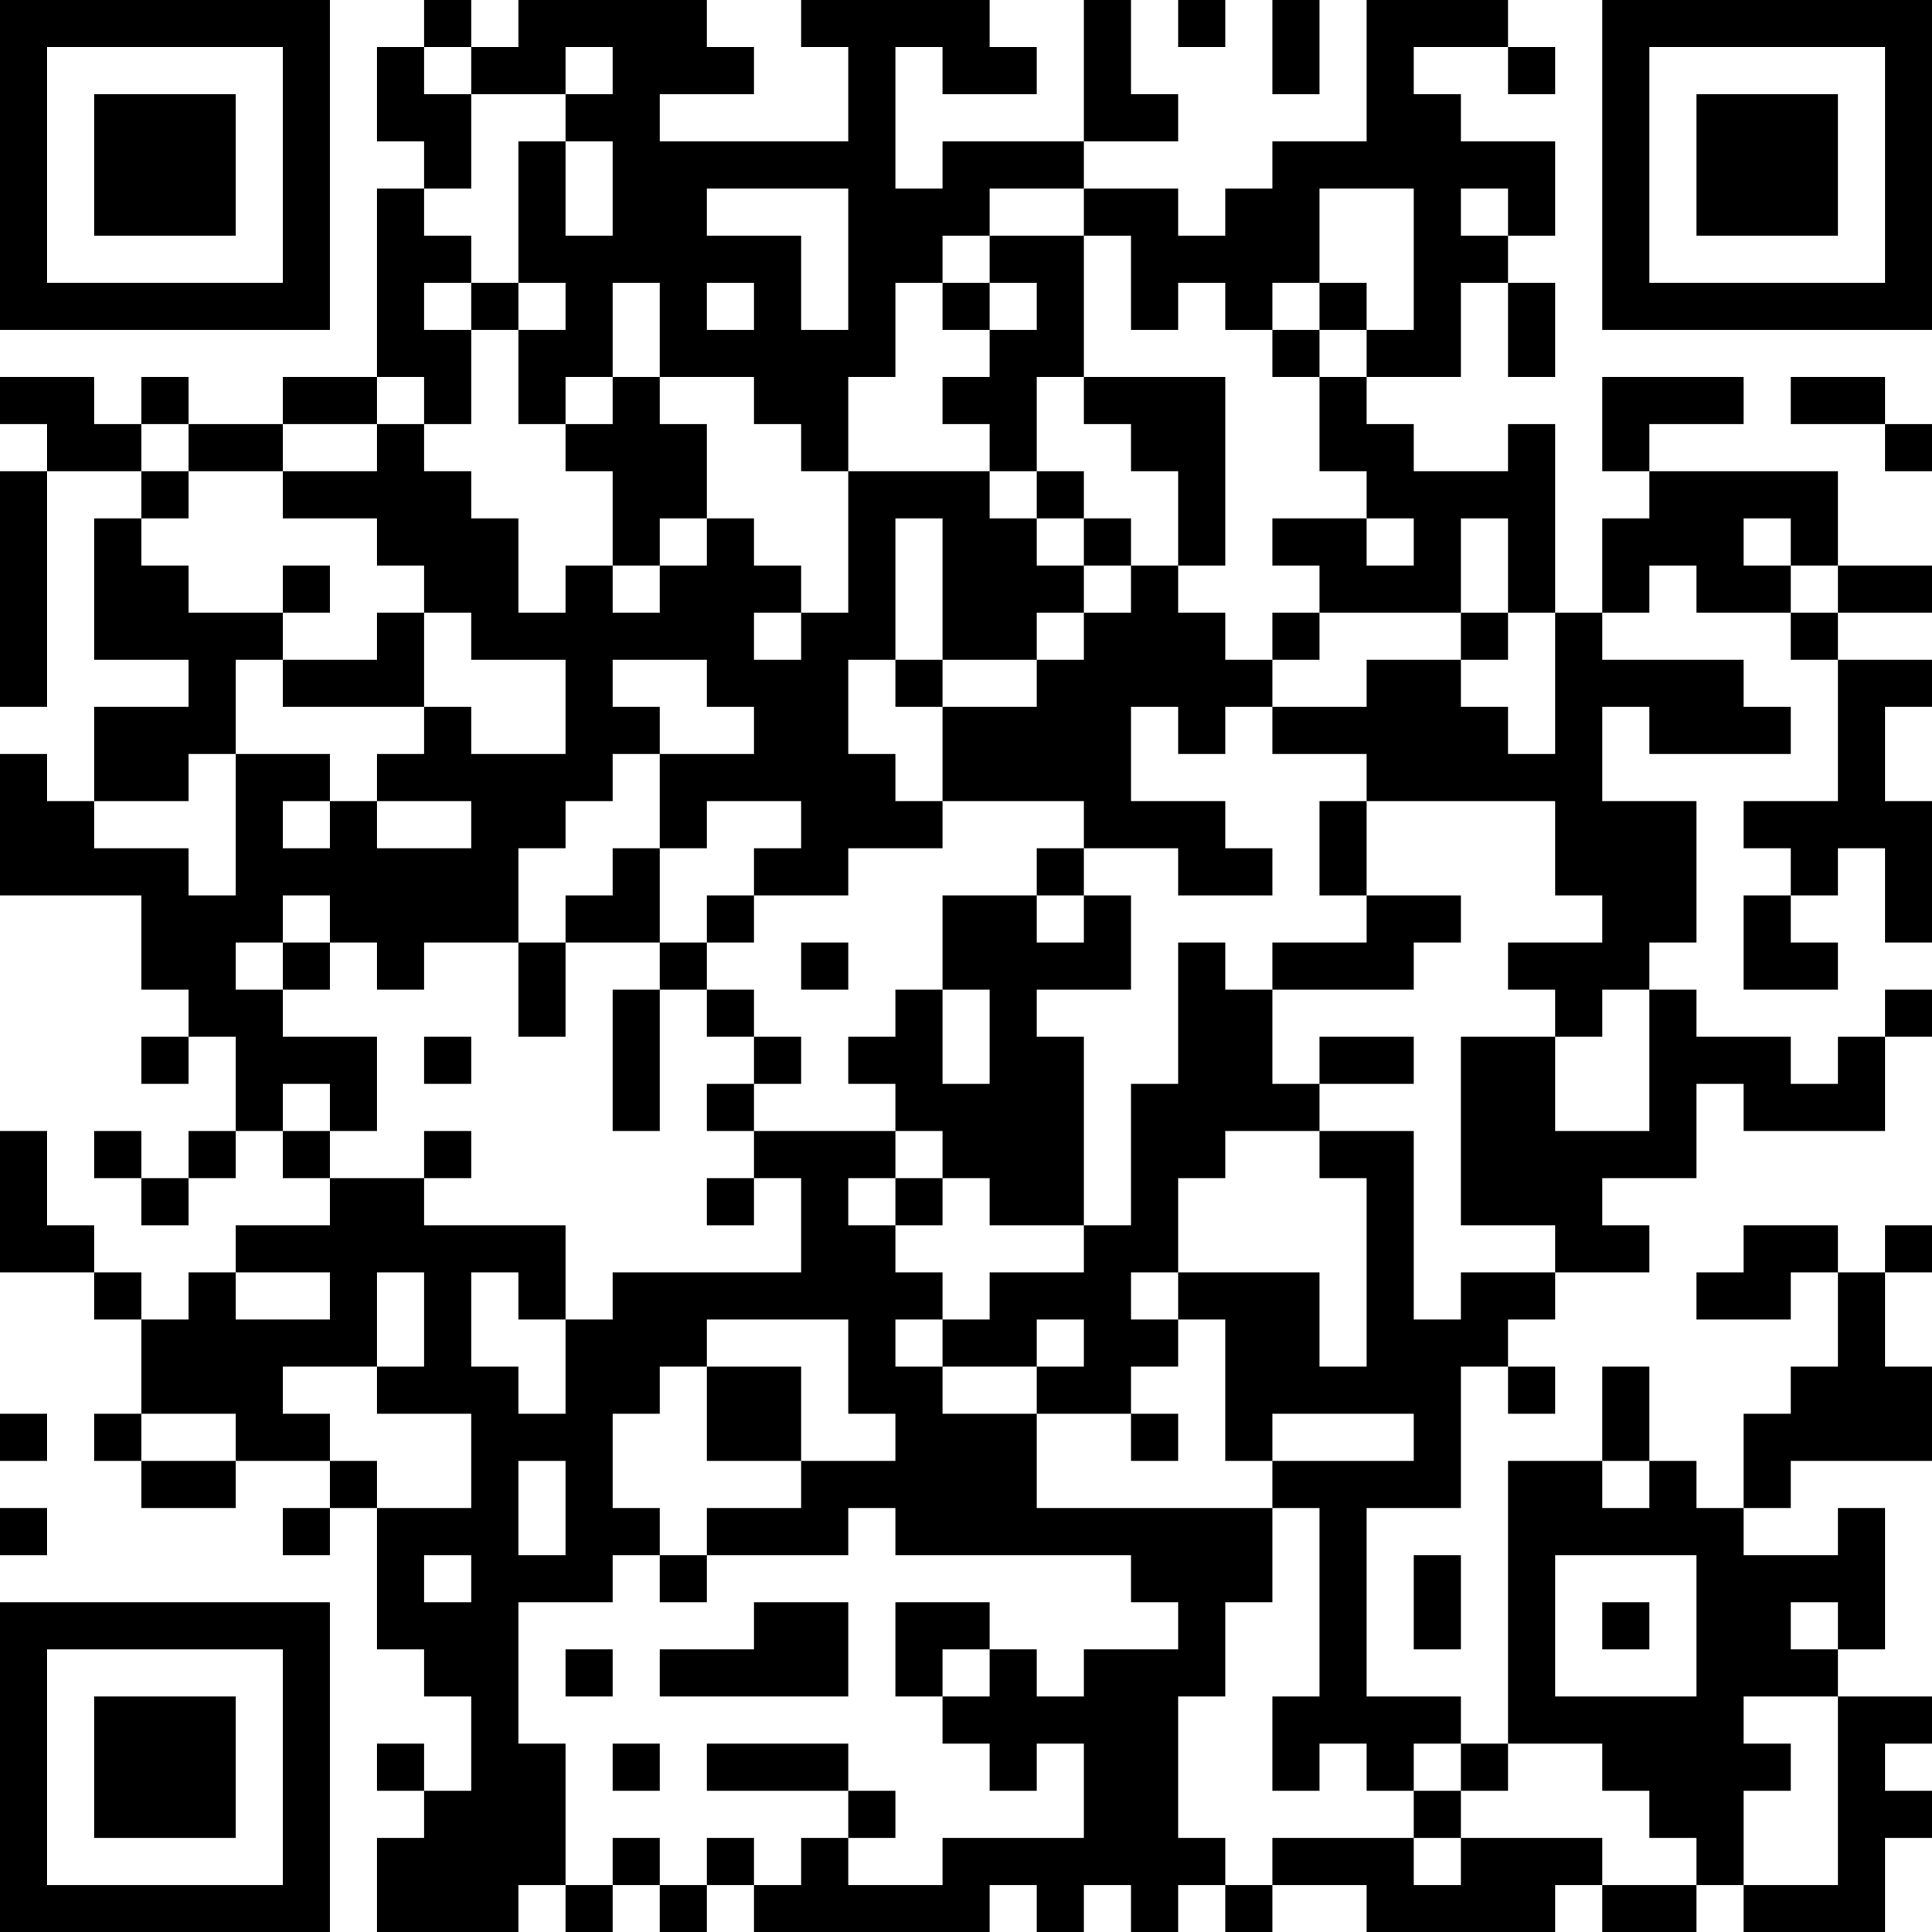 <?xml version="1.0" encoding="UTF-8"?>
<svg xmlns="http://www.w3.org/2000/svg" version="1.1" width="250" height="250" viewBox="0 0 250 250"><rect x="0" y="0" width="250" height="250" fill="#ffffff"/><g transform="scale(6.098)"><g transform="translate(0,0)"><path fill-rule="evenodd" d="M9 0L9 1L8 1L8 3L9 3L9 4L8 4L8 8L6 8L6 9L4 9L4 8L3 8L3 9L2 9L2 8L0 8L0 9L1 9L1 10L0 10L0 15L1 15L1 10L3 10L3 11L2 11L2 14L4 14L4 15L2 15L2 17L1 17L1 16L0 16L0 19L3 19L3 21L4 21L4 22L3 22L3 23L4 23L4 22L5 22L5 24L4 24L4 25L3 25L3 24L2 24L2 25L3 25L3 26L4 26L4 25L5 25L5 24L6 24L6 25L7 25L7 26L5 26L5 27L4 27L4 28L3 28L3 27L2 27L2 26L1 26L1 24L0 24L0 27L2 27L2 28L3 28L3 30L2 30L2 31L3 31L3 32L5 32L5 31L7 31L7 32L6 32L6 33L7 33L7 32L8 32L8 35L9 35L9 36L10 36L10 38L9 38L9 37L8 37L8 38L9 38L9 39L8 39L8 41L11 41L11 40L12 40L12 41L13 41L13 40L14 40L14 41L15 41L15 40L16 40L16 41L21 41L21 40L22 40L22 41L23 41L23 40L24 40L24 41L25 41L25 40L26 40L26 41L27 41L27 40L29 40L29 41L33 41L33 40L34 40L34 41L36 41L36 40L37 40L37 41L40 41L40 39L41 39L41 38L40 38L40 37L41 37L41 36L39 36L39 35L40 35L40 32L39 32L39 33L37 33L37 32L38 32L38 31L41 31L41 29L40 29L40 27L41 27L41 26L40 26L40 27L39 27L39 26L37 26L37 27L36 27L36 28L38 28L38 27L39 27L39 29L38 29L38 30L37 30L37 32L36 32L36 31L35 31L35 29L34 29L34 31L32 31L32 37L31 37L31 36L29 36L29 32L31 32L31 29L32 29L32 30L33 30L33 29L32 29L32 28L33 28L33 27L35 27L35 26L34 26L34 25L36 25L36 23L37 23L37 24L40 24L40 22L41 22L41 21L40 21L40 22L39 22L39 23L38 23L38 22L36 22L36 21L35 21L35 20L36 20L36 17L34 17L34 15L35 15L35 16L38 16L38 15L37 15L37 14L34 14L34 13L35 13L35 12L36 12L36 13L38 13L38 14L39 14L39 17L37 17L37 18L38 18L38 19L37 19L37 21L39 21L39 20L38 20L38 19L39 19L39 18L40 18L40 20L41 20L41 17L40 17L40 15L41 15L41 14L39 14L39 13L41 13L41 12L39 12L39 10L35 10L35 9L37 9L37 8L34 8L34 10L35 10L35 11L34 11L34 13L33 13L33 9L32 9L32 10L30 10L30 9L29 9L29 8L31 8L31 6L32 6L32 8L33 8L33 6L32 6L32 5L33 5L33 3L31 3L31 2L30 2L30 1L32 1L32 2L33 2L33 1L32 1L32 0L29 0L29 3L27 3L27 4L26 4L26 5L25 5L25 4L23 4L23 3L25 3L25 2L24 2L24 0L23 0L23 3L20 3L20 4L19 4L19 1L20 1L20 2L22 2L22 1L21 1L21 0L17 0L17 1L18 1L18 3L14 3L14 2L16 2L16 1L15 1L15 0L11 0L11 1L10 1L10 0ZM25 0L25 1L26 1L26 0ZM27 0L27 2L28 2L28 0ZM9 1L9 2L10 2L10 4L9 4L9 5L10 5L10 6L9 6L9 7L10 7L10 9L9 9L9 8L8 8L8 9L6 9L6 10L4 10L4 9L3 9L3 10L4 10L4 11L3 11L3 12L4 12L4 13L6 13L6 14L5 14L5 16L4 16L4 17L2 17L2 18L4 18L4 19L5 19L5 16L7 16L7 17L6 17L6 18L7 18L7 17L8 17L8 18L10 18L10 17L8 17L8 16L9 16L9 15L10 15L10 16L12 16L12 14L10 14L10 13L9 13L9 12L8 12L8 11L6 11L6 10L8 10L8 9L9 9L9 10L10 10L10 11L11 11L11 13L12 13L12 12L13 12L13 13L14 13L14 12L15 12L15 11L16 11L16 12L17 12L17 13L16 13L16 14L17 14L17 13L18 13L18 10L21 10L21 11L22 11L22 12L23 12L23 13L22 13L22 14L20 14L20 11L19 11L19 14L18 14L18 16L19 16L19 17L20 17L20 18L18 18L18 19L16 19L16 18L17 18L17 17L15 17L15 18L14 18L14 16L16 16L16 15L15 15L15 14L13 14L13 15L14 15L14 16L13 16L13 17L12 17L12 18L11 18L11 20L9 20L9 21L8 21L8 20L7 20L7 19L6 19L6 20L5 20L5 21L6 21L6 22L8 22L8 24L7 24L7 23L6 23L6 24L7 24L7 25L9 25L9 26L12 26L12 28L11 28L11 27L10 27L10 29L11 29L11 30L12 30L12 28L13 28L13 27L17 27L17 25L16 25L16 24L19 24L19 25L18 25L18 26L19 26L19 27L20 27L20 28L19 28L19 29L20 29L20 30L22 30L22 32L27 32L27 34L26 34L26 36L25 36L25 39L26 39L26 40L27 40L27 39L30 39L30 40L31 40L31 39L34 39L34 40L36 40L36 39L35 39L35 38L34 38L34 37L32 37L32 38L31 38L31 37L30 37L30 38L29 38L29 37L28 37L28 38L27 38L27 36L28 36L28 32L27 32L27 31L30 31L30 30L27 30L27 31L26 31L26 28L25 28L25 27L28 27L28 29L29 29L29 25L28 25L28 24L30 24L30 28L31 28L31 27L33 27L33 26L31 26L31 22L33 22L33 24L35 24L35 21L34 21L34 22L33 22L33 21L32 21L32 20L34 20L34 19L33 19L33 17L29 17L29 16L27 16L27 15L29 15L29 14L31 14L31 15L32 15L32 16L33 16L33 13L32 13L32 11L31 11L31 13L28 13L28 12L27 12L27 11L29 11L29 12L30 12L30 11L29 11L29 10L28 10L28 8L29 8L29 7L30 7L30 4L28 4L28 6L27 6L27 7L26 7L26 6L25 6L25 7L24 7L24 5L23 5L23 4L21 4L21 5L20 5L20 6L19 6L19 8L18 8L18 10L17 10L17 9L16 9L16 8L14 8L14 6L13 6L13 8L12 8L12 9L11 9L11 7L12 7L12 6L11 6L11 3L12 3L12 5L13 5L13 3L12 3L12 2L13 2L13 1L12 1L12 2L10 2L10 1ZM15 4L15 5L17 5L17 7L18 7L18 4ZM31 4L31 5L32 5L32 4ZM21 5L21 6L20 6L20 7L21 7L21 8L20 8L20 9L21 9L21 10L22 10L22 11L23 11L23 12L24 12L24 13L23 13L23 14L22 14L22 15L20 15L20 14L19 14L19 15L20 15L20 17L23 17L23 18L22 18L22 19L20 19L20 21L19 21L19 22L18 22L18 23L19 23L19 24L20 24L20 25L19 25L19 26L20 26L20 25L21 25L21 26L23 26L23 27L21 27L21 28L20 28L20 29L22 29L22 30L24 30L24 31L25 31L25 30L24 30L24 29L25 29L25 28L24 28L24 27L25 27L25 25L26 25L26 24L28 24L28 23L30 23L30 22L28 22L28 23L27 23L27 21L30 21L30 20L31 20L31 19L29 19L29 17L28 17L28 19L29 19L29 20L27 20L27 21L26 21L26 20L25 20L25 23L24 23L24 26L23 26L23 22L22 22L22 21L24 21L24 19L23 19L23 18L25 18L25 19L27 19L27 18L26 18L26 17L24 17L24 15L25 15L25 16L26 16L26 15L27 15L27 14L28 14L28 13L27 13L27 14L26 14L26 13L25 13L25 12L26 12L26 8L23 8L23 5ZM10 6L10 7L11 7L11 6ZM15 6L15 7L16 7L16 6ZM21 6L21 7L22 7L22 6ZM28 6L28 7L27 7L27 8L28 8L28 7L29 7L29 6ZM13 8L13 9L12 9L12 10L13 10L13 12L14 12L14 11L15 11L15 9L14 9L14 8ZM22 8L22 10L23 10L23 11L24 11L24 12L25 12L25 10L24 10L24 9L23 9L23 8ZM38 8L38 9L40 9L40 10L41 10L41 9L40 9L40 8ZM37 11L37 12L38 12L38 13L39 13L39 12L38 12L38 11ZM6 12L6 13L7 13L7 12ZM8 13L8 14L6 14L6 15L9 15L9 13ZM31 13L31 14L32 14L32 13ZM13 18L13 19L12 19L12 20L11 20L11 22L12 22L12 20L14 20L14 21L13 21L13 24L14 24L14 21L15 21L15 22L16 22L16 23L15 23L15 24L16 24L16 23L17 23L17 22L16 22L16 21L15 21L15 20L16 20L16 19L15 19L15 20L14 20L14 18ZM22 19L22 20L23 20L23 19ZM6 20L6 21L7 21L7 20ZM17 20L17 21L18 21L18 20ZM20 21L20 23L21 23L21 21ZM9 22L9 23L10 23L10 22ZM9 24L9 25L10 25L10 24ZM15 25L15 26L16 26L16 25ZM5 27L5 28L7 28L7 27ZM8 27L8 29L6 29L6 30L7 30L7 31L8 31L8 32L10 32L10 30L8 30L8 29L9 29L9 27ZM15 28L15 29L14 29L14 30L13 30L13 32L14 32L14 33L13 33L13 34L11 34L11 37L12 37L12 40L13 40L13 39L14 39L14 40L15 40L15 39L16 39L16 40L17 40L17 39L18 39L18 40L20 40L20 39L23 39L23 37L22 37L22 38L21 38L21 37L20 37L20 36L21 36L21 35L22 35L22 36L23 36L23 35L25 35L25 34L24 34L24 33L19 33L19 32L18 32L18 33L15 33L15 32L17 32L17 31L19 31L19 30L18 30L18 28ZM22 28L22 29L23 29L23 28ZM15 29L15 31L17 31L17 29ZM0 30L0 31L1 31L1 30ZM3 30L3 31L5 31L5 30ZM11 31L11 33L12 33L12 31ZM34 31L34 32L35 32L35 31ZM0 32L0 33L1 33L1 32ZM9 33L9 34L10 34L10 33ZM14 33L14 34L15 34L15 33ZM30 33L30 35L31 35L31 33ZM33 33L33 36L36 36L36 33ZM16 34L16 35L14 35L14 36L18 36L18 34ZM19 34L19 36L20 36L20 35L21 35L21 34ZM34 34L34 35L35 35L35 34ZM38 34L38 35L39 35L39 34ZM12 35L12 36L13 36L13 35ZM37 36L37 37L38 37L38 38L37 38L37 40L39 40L39 36ZM13 37L13 38L14 38L14 37ZM15 37L15 38L18 38L18 39L19 39L19 38L18 38L18 37ZM30 38L30 39L31 39L31 38ZM0 0L0 7L7 7L7 0ZM1 1L1 6L6 6L6 1ZM2 2L2 5L5 5L5 2ZM34 0L34 7L41 7L41 0ZM35 1L35 6L40 6L40 1ZM36 2L36 5L39 5L39 2ZM0 34L0 41L7 41L7 34ZM1 35L1 40L6 40L6 35ZM2 36L2 39L5 39L5 36Z" fill="#000000"/></g></g></svg>
